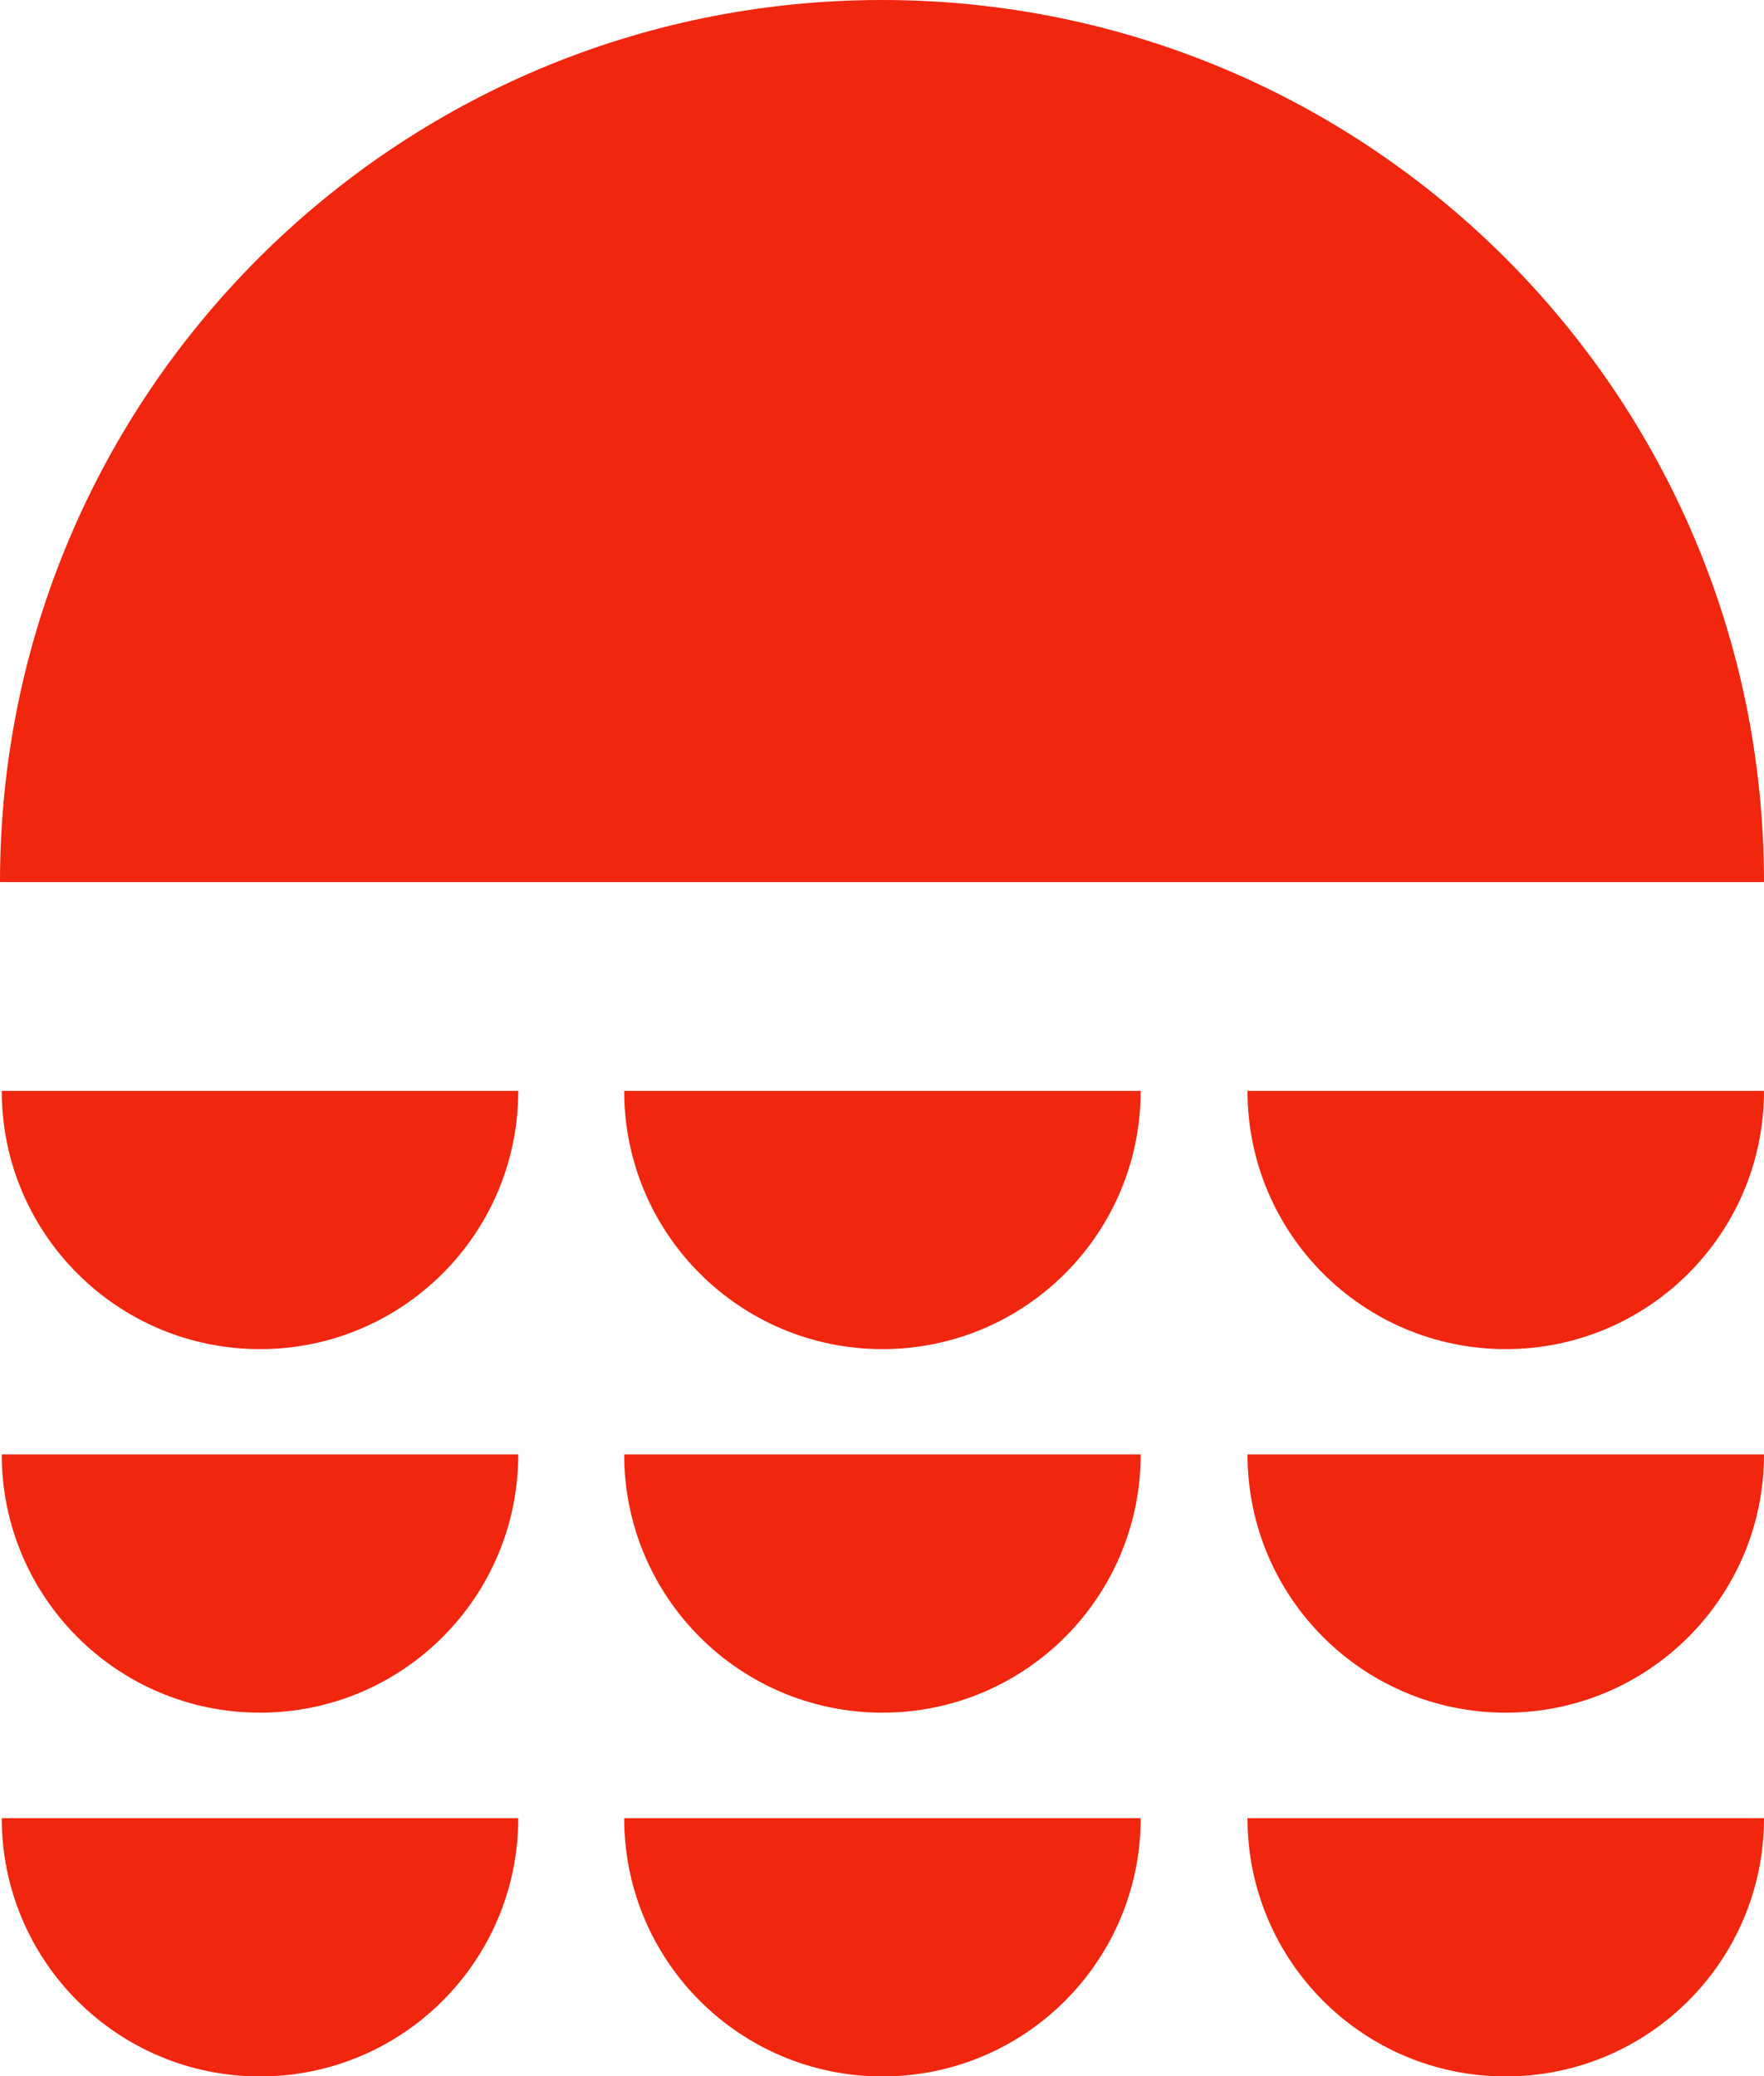 <?xml version="1.0" encoding="UTF-8"?>
<svg data-bbox="0 0 806 948.7" viewBox="0 0 806 948.6" xmlns="http://www.w3.org/2000/svg" data-type="color">
    <g>
        <path d="M806 403C806 180.4 625.6 0 403 0S0 180.5 0 403h806z" fill="#f0260f" data-color="1"/>
        <path d="M236.8 830.7c0 65.2-52.8 118-118 118S.8 895.9.8 830.7h236z" fill="#f0260f" data-color="1"/>
        <path d="M521.2 830.7c0 65.2-52.8 118-118 118s-118-52.8-118-118h236z" fill="#f0260f" data-color="1"/>
        <path d="M806 830.7c0 65.2-52.8 118-118 118s-118-52.8-118-118h236z" fill="#f0260f" data-color="1"/>
        <path d="M236.8 664.5c0 65.2-52.8 118-118 118S.8 729.7.8 664.5h236z" fill="#f0260f" data-color="1"/>
        <path d="M521.2 664.5c0 65.2-52.8 118-118 118s-118-52.8-118-118h236z" fill="#f0260f" data-color="1"/>
        <path d="M806 664.5c0 65.2-52.8 118-118 118s-118-52.8-118-118h236z" fill="#f0260f" data-color="1"/>
        <path d="M236.8 498.4c0 65.2-52.8 118-118 118S.8 563.6.8 498.4h236z" fill="#f0260f" data-color="1"/>
        <path d="M521.2 498.4c0 65.2-52.8 118-118 118s-118-52.8-118-118h236z" fill="#f0260f" data-color="1"/>
        <path d="M806 498.4c0 65.2-52.8 118-118 118s-118-52.8-118-118h236z" fill="#f0260f" data-color="1"/>
    </g>
</svg>

